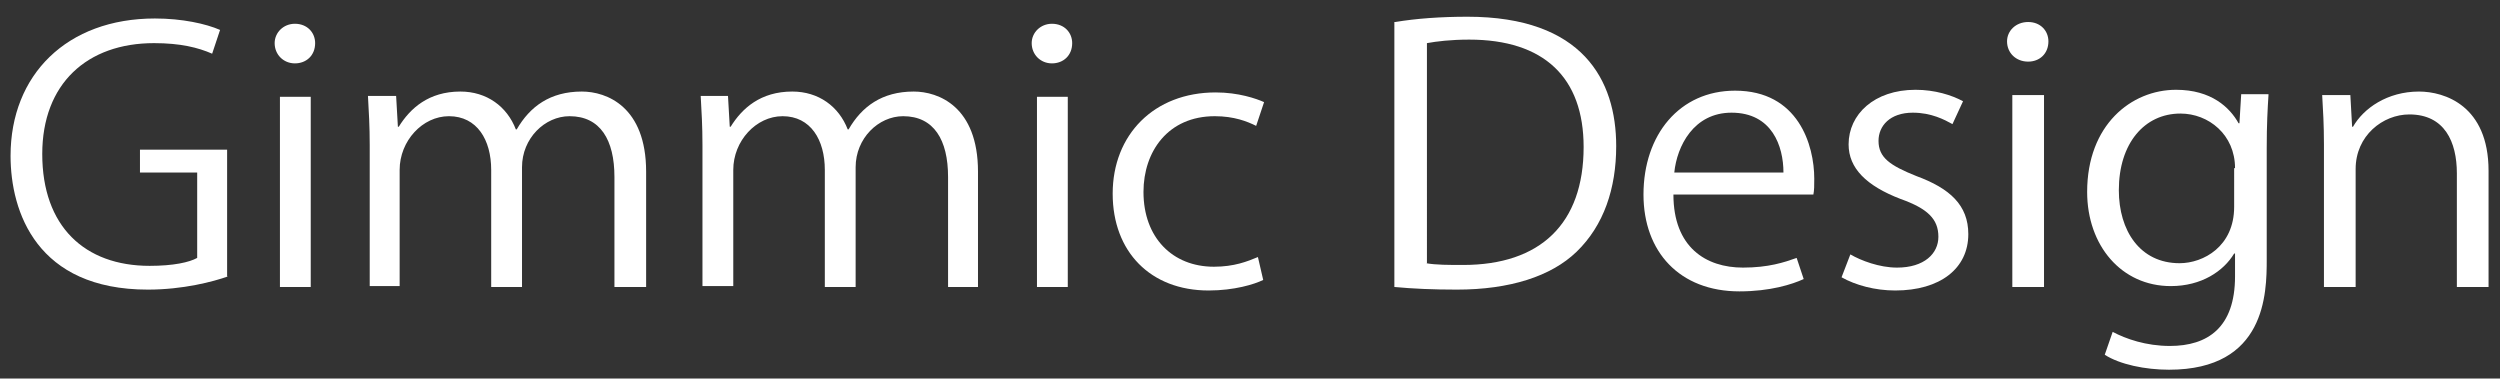 <?xml version="1.0" encoding="utf-8"?>
<!-- Generator: Adobe Illustrator 25.4.1, SVG Export Plug-In . SVG Version: 6.00 Build 0)  -->
<!DOCTYPE svg PUBLIC "-//W3C//DTD SVG 1.1//EN" "http://www.w3.org/Graphics/SVG/1.1/DTD/svg11.dtd">
<svg version="1.1" id="レイヤー_1" xmlns="http://www.w3.org/2000/svg" xmlns:xlink="http://www.w3.org/1999/xlink" x="0px"
	 y="0px" viewBox="0 0 284 43" style="enable-background:new 0 0 284 43;" xml:space="preserve">
<rect x="0" y="0" width="284" height="43" fill="#333333" stroke="none"/>
<g>
	<path style="fill:#FFFFFF;" d="M158.5,2.5c2.4-0.4,5.2-0.6,8.2-0.6c13.1,0,16.9,7.2,16.9,14.7c0,4.8-1.4,9-4.5,12
		c-2.9,2.8-7.6,4.3-13.6,4.3c-2.7,0-5-0.1-7.1-0.3V2.5z M162,29.9c1.1,0.2,2.6,0.2,4.2,0.2c8.8,0,13.7-4.7,13.7-13.4
		c0-7.9-4.5-12.2-13-12.2c-2.1,0-3.7,0.2-4.8,0.4V29.9z"/>
	<path style="fill:#FFFFFF;" d="M204.9,31.7c-1.3,0.6-3.8,1.4-7.3,1.4c-6.8,0-10.9-4.5-10.9-11c0-6.8,4.1-11.8,10.4-11.8c7.2,0,9,6.2,9,10
		c0,0.8,0,1.3-0.1,1.8h-15.9c0,6,3.7,8.3,7.9,8.3c2.9,0,4.7-0.6,6.1-1.1L204.9,31.7z M202.6,19.6c0-3-1.3-6.8-5.9-6.8
		c-4.3,0-6.2,3.8-6.5,6.8H202.6z"/>
	<path style="fill:#FFFFFF;" d="M221.8,14.1c-0.9-0.5-2.4-1.3-4.5-1.3c-2.6,0-3.9,1.5-3.9,3.2c0,1.9,1.3,2.8,4.3,4c3.8,1.4,5.9,3.3,5.9,6.6
		c0,3.9-3.2,6.4-8.3,6.4c-2.3,0-4.5-0.6-6.1-1.5l1-2.6c1.2,0.7,3.3,1.5,5.3,1.5c3.1,0,4.7-1.6,4.7-3.5c0-2-1.2-3.2-4.3-4.3
		c-3.9-1.5-5.9-3.5-5.9-6.2c0-3.4,2.9-6.2,7.6-6.2c2.2,0,4.1,0.6,5.4,1.3L221.8,14.1z"/>
	<path style="fill:#FFFFFF;" d="M230.4,7C229,7,228,6,228,4.7c0-1.2,1-2.2,2.4-2.2c1.4,0,2.3,1,2.3,2.2C232.7,6.1,231.7,7,230.4,7z
		 M232.2,32.6h-3.6V10.8h3.6V32.6z"/>
	<path style="fill:#FFFFFF;" d="M257.7,10.8c-0.1,1.6-0.2,3.3-0.2,6v12.7c0,3.8-0.1,12.5-11.1,12.5c-2.7,0-5.6-0.6-7.3-1.7l0.9-2.6
		c1.5,0.8,3.8,1.6,6.5,1.6c4.3,0,7.4-2.1,7.4-7.9v-2.6h-0.1c-1.2,2-3.7,3.7-7.2,3.7c-5.6,0-9.5-4.6-9.5-10.7c0-7.6,5-11.6,10.1-11.6
		c4,0,6.1,2,7.1,3.8h0.1l0.2-3.3H257.7z M253.9,19.1c0-3.8-3-6.2-6.2-6.2c-4.1,0-7,3.4-7,8.7c0,4.6,2.4,8.3,6.9,8.3
		c2.7,0,6.2-1.9,6.2-6.4V19.1z"/>
	<path style="fill:#FFFFFF;" d="M282.7,32.6h-3.6V19.7c0-3.6-1.4-6.7-5.4-6.7c-3,0-6.1,2.4-6.1,6.2v13.4H264V16.4c0-2.2-0.1-3.9-0.2-5.6h3.2
		l0.2,3.6h0.1c1.2-2.1,3.9-4,7.5-4c2.9,0,7.9,1.6,7.9,9V32.6z"/>
</g>
<g>
	<path style="fill:#FFFFFF;" d="M25.9,31.4c-1.7,0.6-5.1,1.5-9.1,1.5c-12.6,0-15.6-8.8-15.6-15.2c0-9.2,6.4-15.6,16.4-15.6
		c3.1,0,5.8,0.6,7.4,1.3l-0.9,2.7c-1.6-0.7-3.6-1.2-6.6-1.2C9.9,4.9,4.8,9.5,4.8,17.5c0,8.2,4.8,12.7,12.2,12.7
		c2.7,0,4.5-0.4,5.4-0.9v-9.7h-6.5V17h9.9V31.4z"/>
	<path style="fill:#FFFFFF;" d="M33.5,7.2c-1.3,0-2.3-1-2.3-2.3c0-1.2,1-2.2,2.3-2.2c1.4,0,2.3,1,2.3,2.2C35.8,6.3,34.8,7.2,33.5,7.2z
		 M35.3,32.6h-3.5V11h3.5V32.6z"/>
	<path style="fill:#FFFFFF;" d="M73.3,32.6h-3.5V20.1c0-4.2-1.6-6.9-5.1-6.9c-2.8,0-5.4,2.5-5.4,5.8v13.6h-3.5V19.3c0-3.4-1.6-6.1-4.8-6.1
		c-3,0-5.6,2.8-5.6,6.1v13.2H42v-16c0-2.2-0.1-3.8-0.2-5.6H45l0.2,3.5h0.1c1.3-2.1,3.4-4,7-4c3,0,5.3,1.7,6.3,4.3h0.1
		c1.5-2.6,3.8-4.3,7.4-4.3c2.8,0,7.3,1.7,7.3,9.1V32.6z"/>
	<path style="fill:#FFFFFF;" d="M111.2,32.6h-3.5V20.1c0-4.2-1.6-6.9-5.1-6.9c-2.8,0-5.4,2.5-5.4,5.8v13.6h-3.5V19.3c0-3.4-1.6-6.1-4.8-6.1
		c-3,0-5.6,2.8-5.6,6.1v13.2h-3.5v-16c0-2.2-0.1-3.8-0.2-5.6h3.1l0.2,3.5h0.1c1.3-2.1,3.4-4,7-4c3,0,5.3,1.7,6.3,4.3h0.1
		c1.5-2.6,3.8-4.3,7.4-4.3c2.8,0,7.3,1.7,7.3,9.1V32.6z"/>
	<path style="fill:#FFFFFF;" d="M119.5,7.2c-1.3,0-2.3-1-2.3-2.3c0-1.2,1-2.2,2.3-2.2c1.4,0,2.3,1,2.3,2.2C121.8,6.3,120.8,7.2,119.5,7.2z
		 M121.3,32.6h-3.5V11h3.5V32.6z"/>
	<path style="fill:#FFFFFF;" d="M143.5,31.8c-1,0.5-3.3,1.2-6.2,1.2c-6.6,0-10.9-4.4-10.9-11c0-6.7,4.7-11.5,11.7-11.5
		c2.6,0,4.6,0.7,5.5,1.1l-0.9,2.7c-1-0.5-2.5-1.1-4.7-1.1c-5.3,0-8.1,4-8.1,8.6c0,5.2,3.3,8.5,8,8.5c2.3,0,3.8-0.6,5-1.1L143.5,31.8
		z"/>
</g>
</svg>
